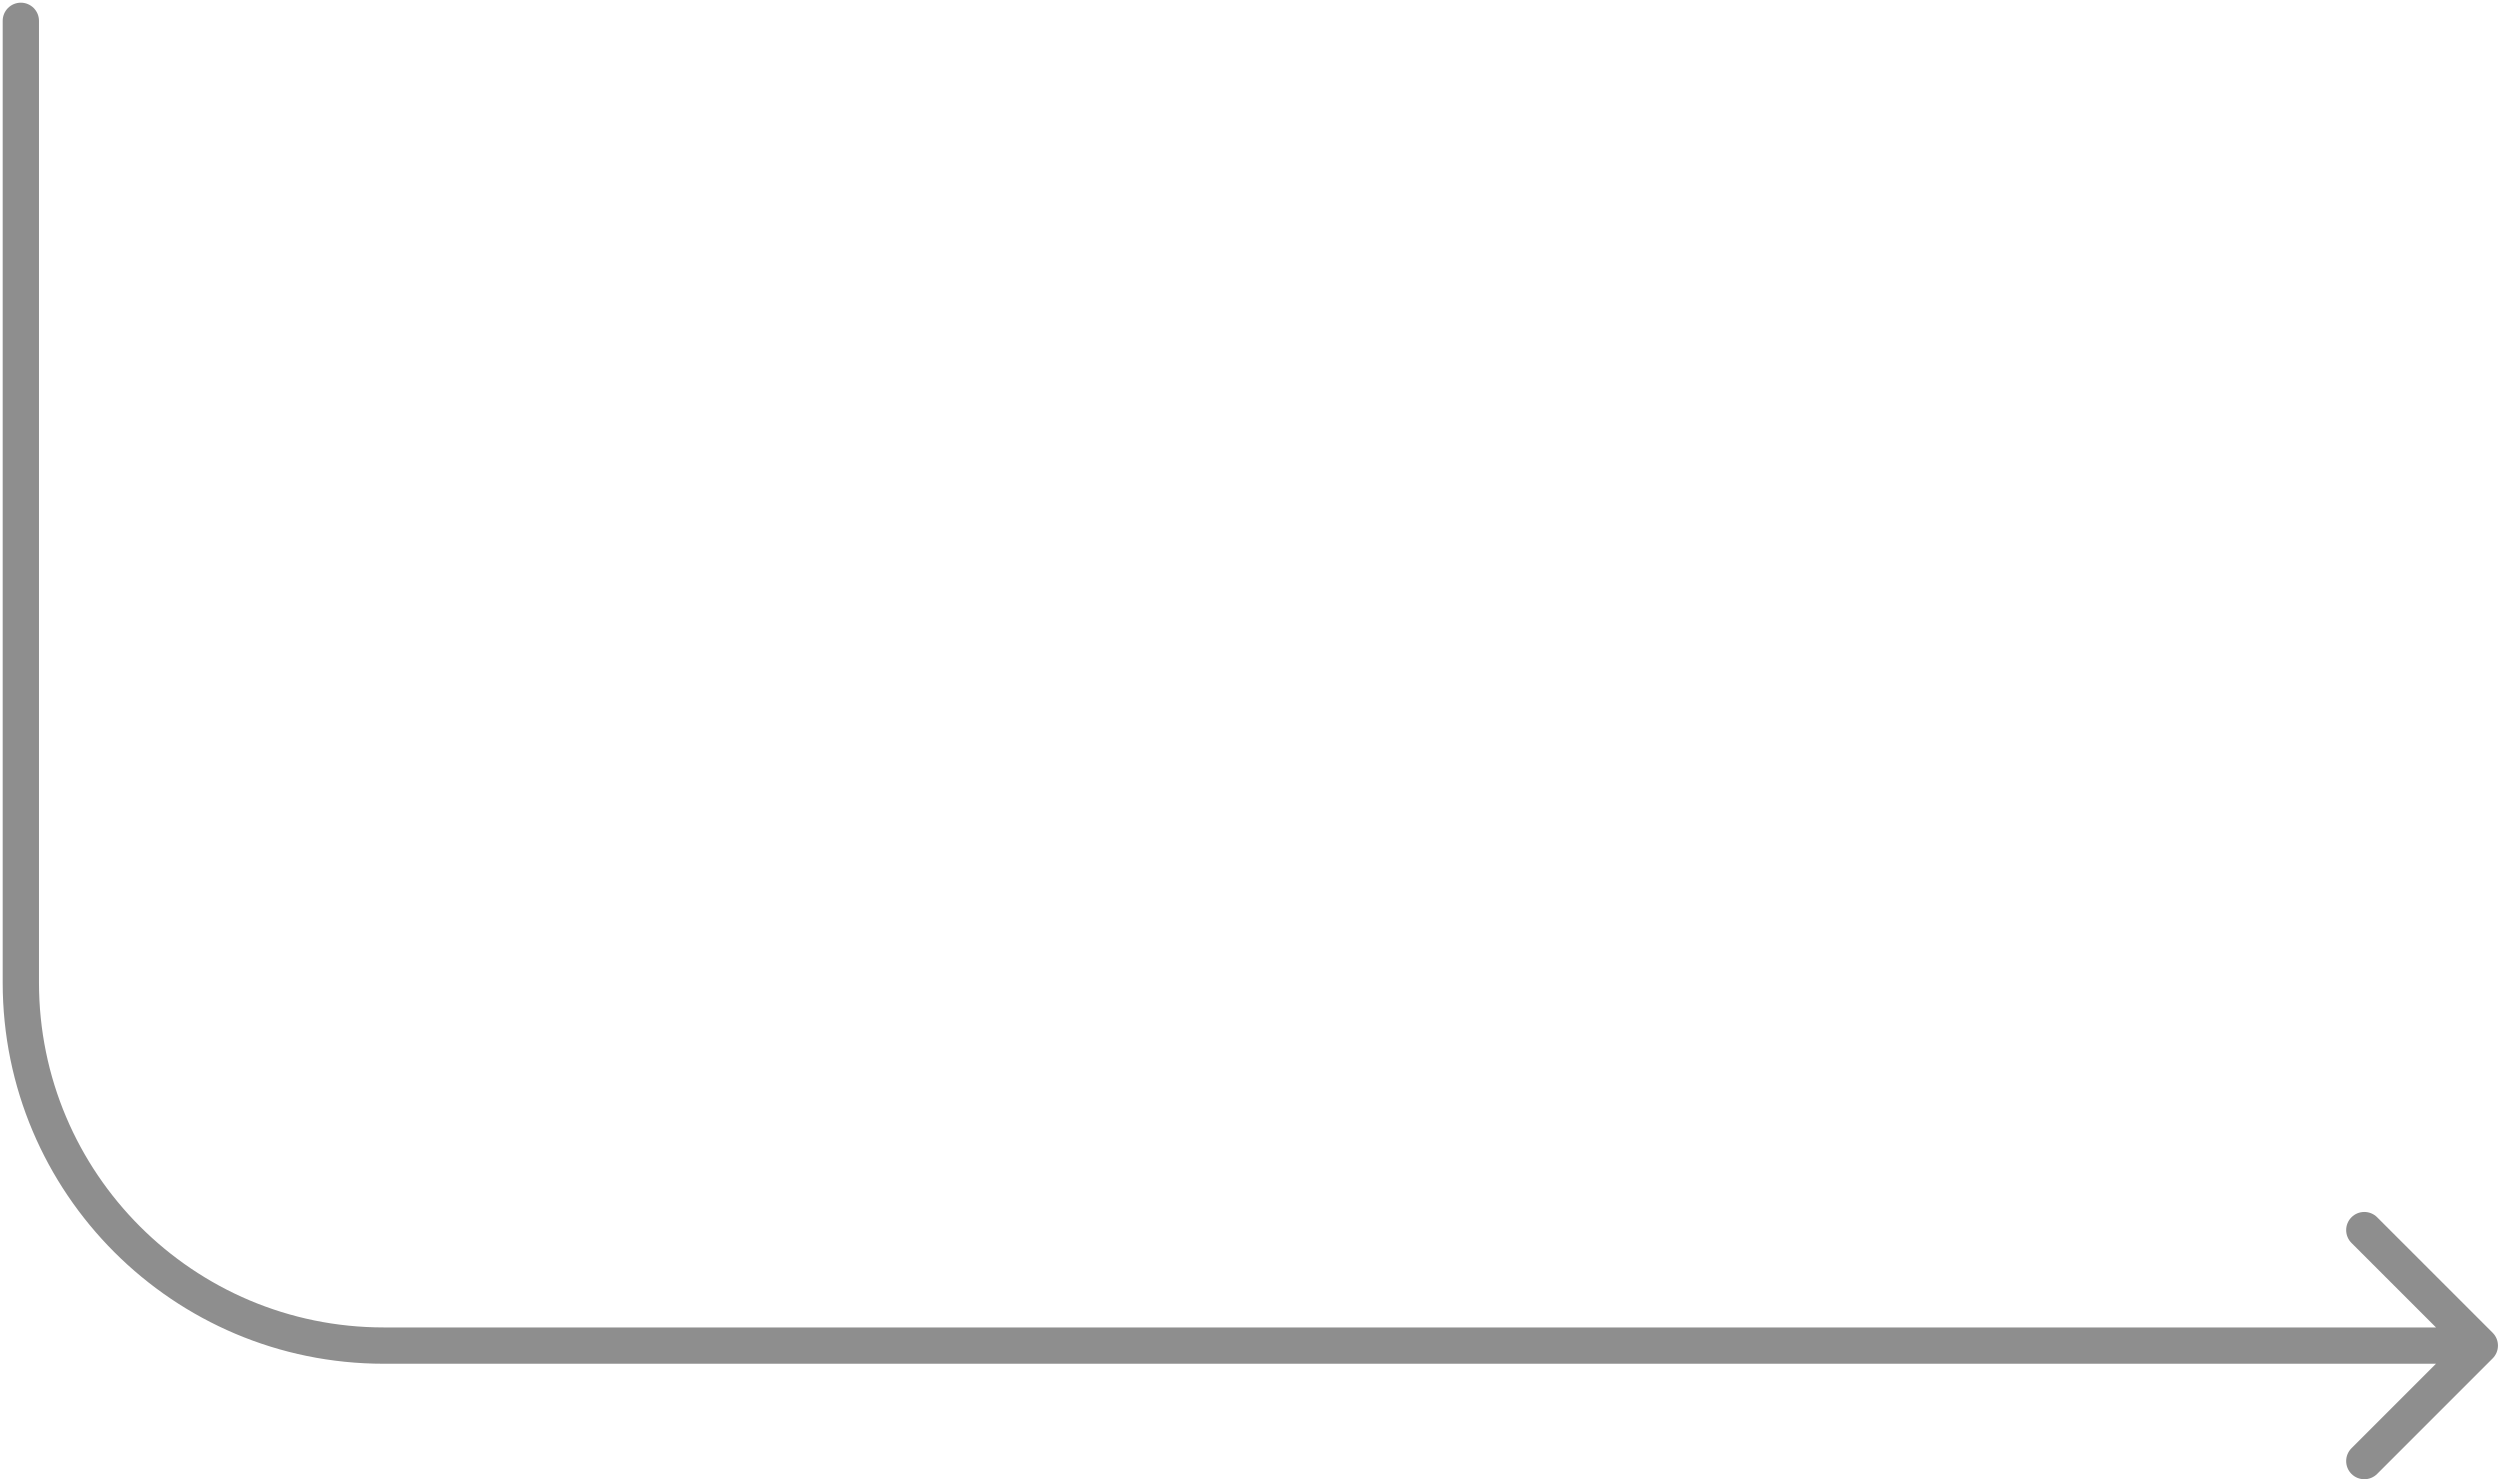 <?xml version="1.0" encoding="utf-8"?>
<svg xmlns="http://www.w3.org/2000/svg" fill="none" height="100%" overflow="visible" preserveAspectRatio="none" style="display: block;" viewBox="0 0 120 71" width="100%">
<path d="M1.871 1C1.871 0.519 1.481 0.129 1 0.129C0.519 0.129 0.129 0.519 0.129 1H1.871ZM119.647 65.204C119.987 64.864 119.987 64.313 119.647 63.972L114.103 58.429C113.763 58.089 113.211 58.089 112.871 58.429C112.531 58.769 112.531 59.321 112.871 59.661L117.799 64.588L112.871 69.516C112.531 69.856 112.531 70.408 112.871 70.748C113.211 71.088 113.763 71.088 114.103 70.748L119.647 65.204ZM1 1H0.129V47.167H1H1.871V1H1ZM18.422 64.588V65.46H119.031V64.588V63.717H18.422V64.588ZM1 47.167H0.129C0.129 57.27 8.319 65.46 18.422 65.46V64.588V63.717C9.281 63.717 1.871 56.307 1.871 47.167H1Z" fill="#8E8E8E" id="Frame 1000004529 --&gt; Frame 1000004530"/>
</svg>